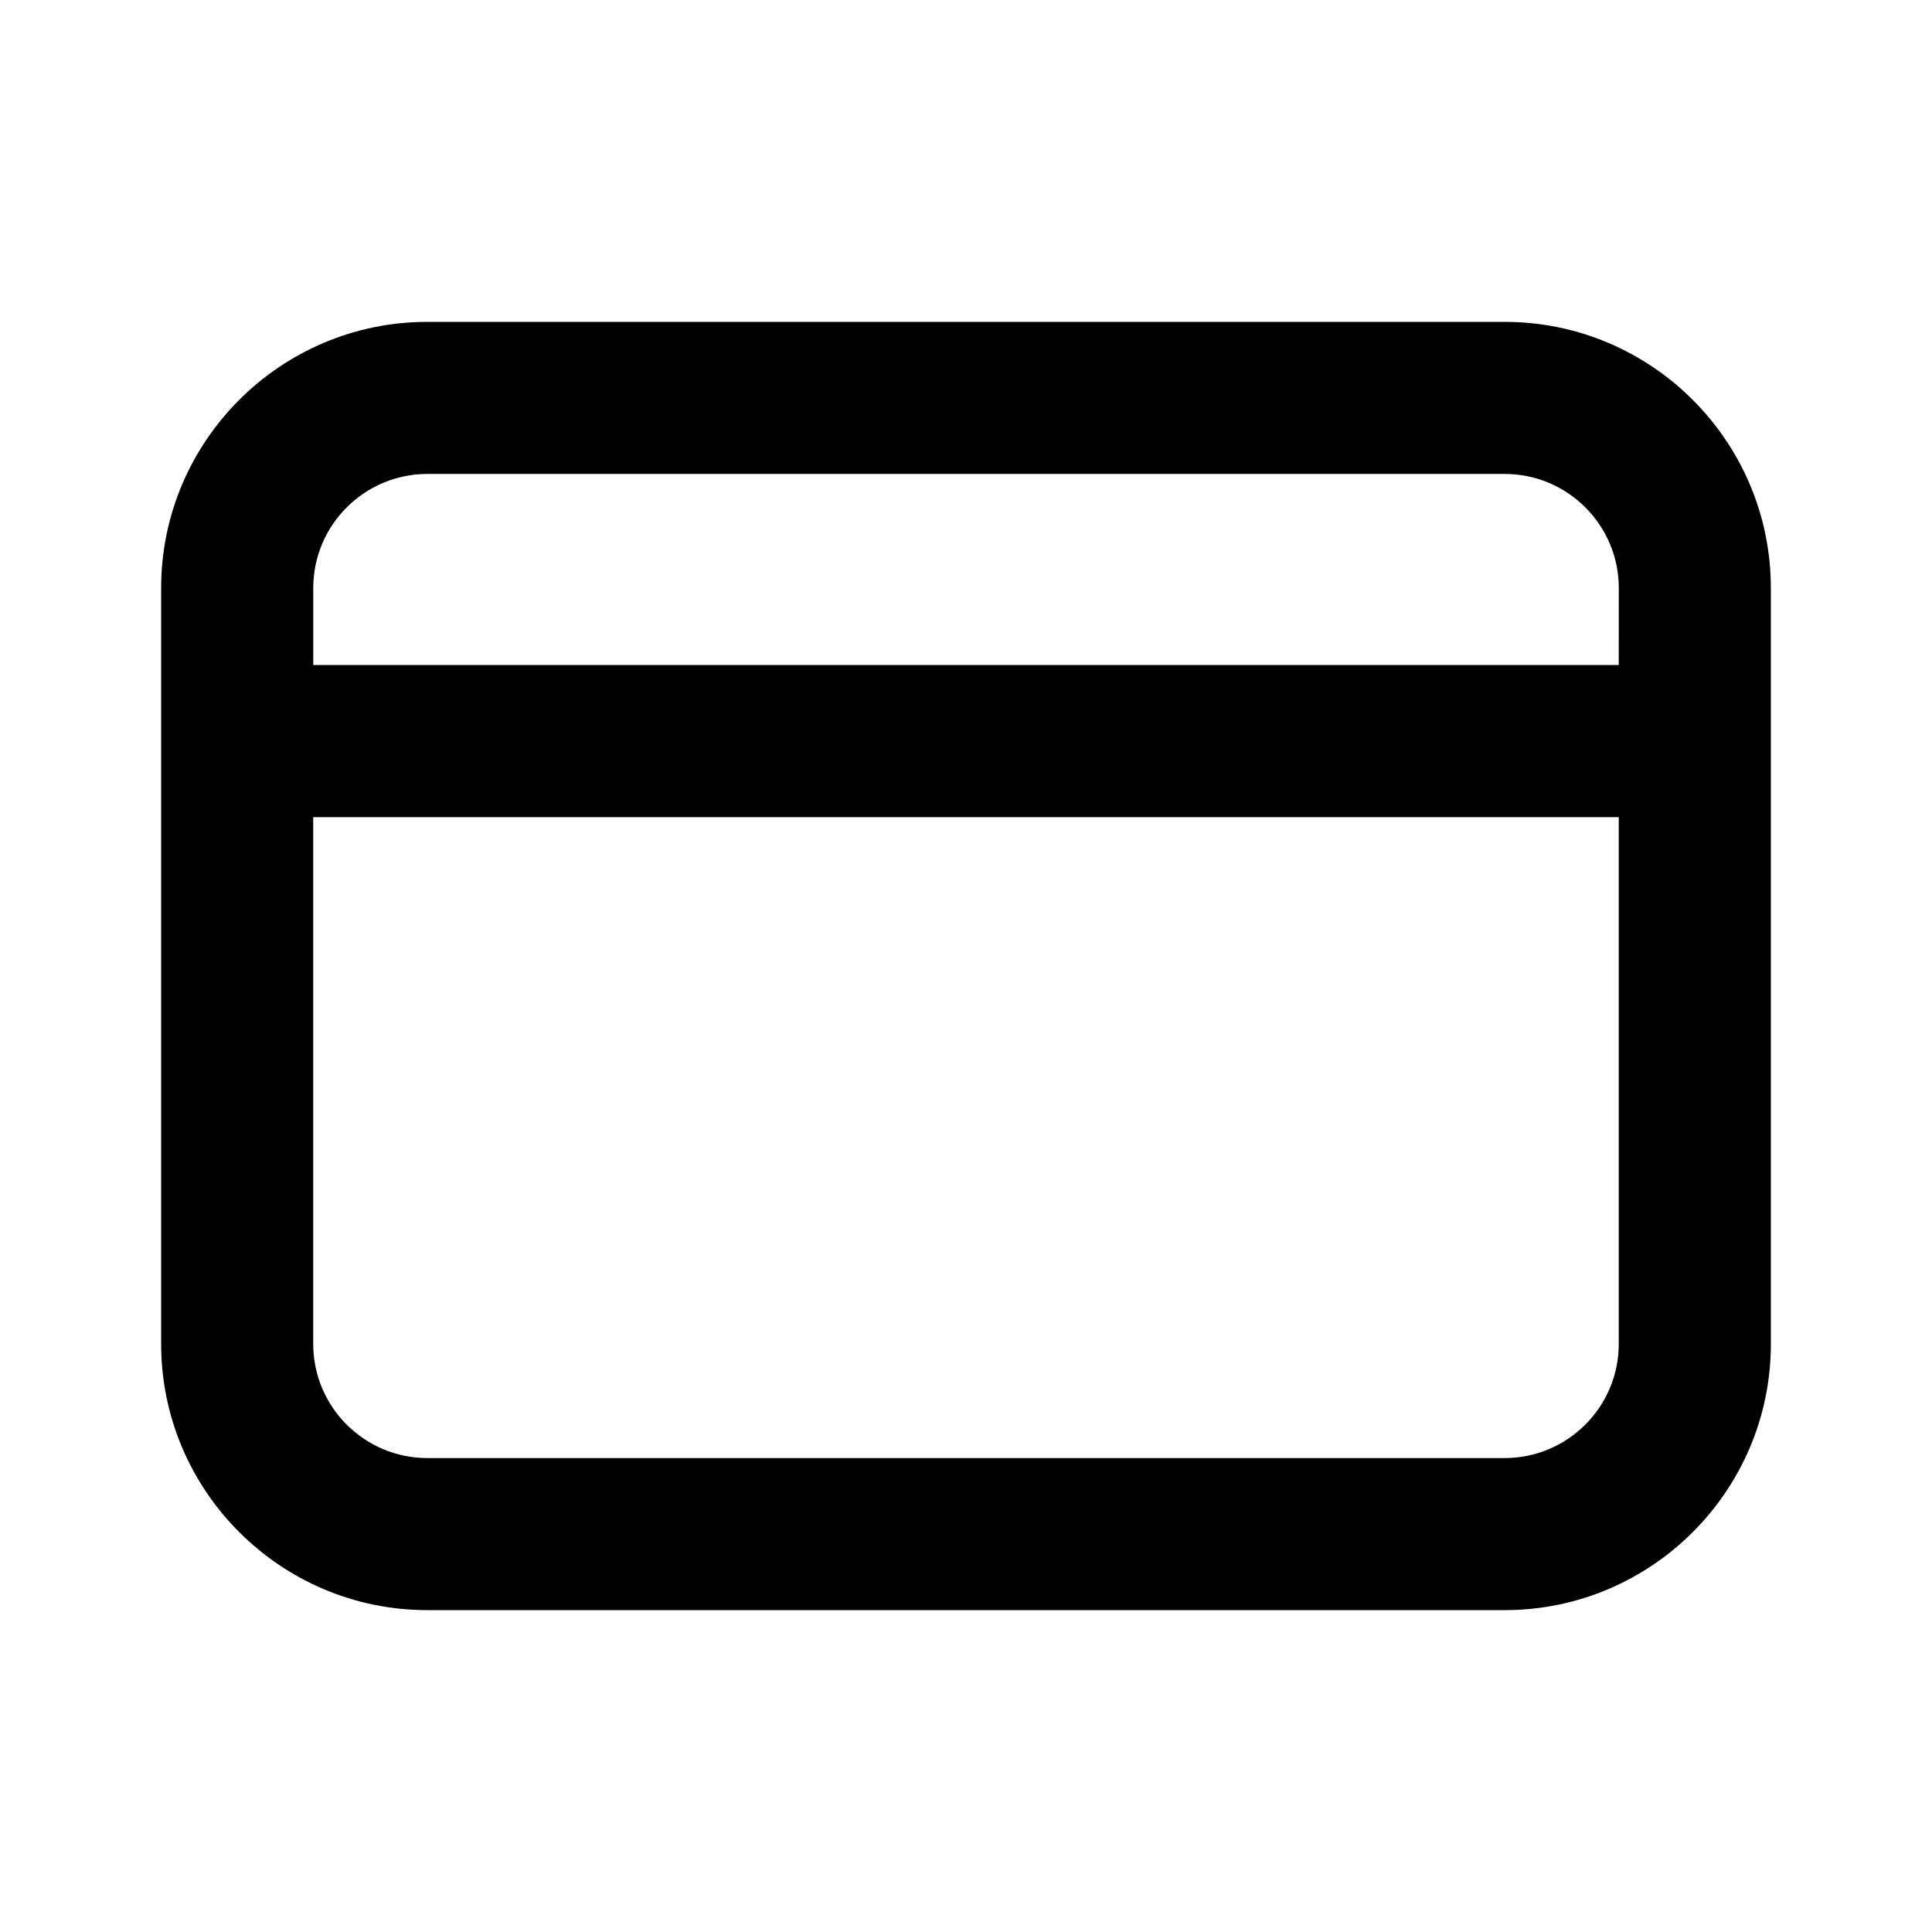 <?xml version="1.0" encoding="UTF-8"?>
<!-- Uploaded to: ICON Repo, www.svgrepo.com, Generator: ICON Repo Mixer Tools -->
<svg fill="#000000" width="800px" height="800px" version="1.1" viewBox="144 144 512 512" xmlns="http://www.w3.org/2000/svg">
 <path d="m542.76 229.3h-285.52c-38.895 0-70.535 31.641-70.535 70.535v200.33c0 38.895 31.641 70.535 70.535 70.535h285.52c38.895 0 70.535-31.645 70.535-70.535l-0.004-200.33c0-38.895-31.641-70.535-70.531-70.535zm30.227 270.87c0 16.668-13.559 30.23-30.23 30.23h-285.52c-16.668 0-30.23-13.562-30.23-30.23v-139.62h345.98zm0-179.93h-345.97v-20.41c0-16.668 13.559-30.23 30.23-30.23h285.52c16.668 0 30.23 13.559 30.23 30.23z"/>
</svg>